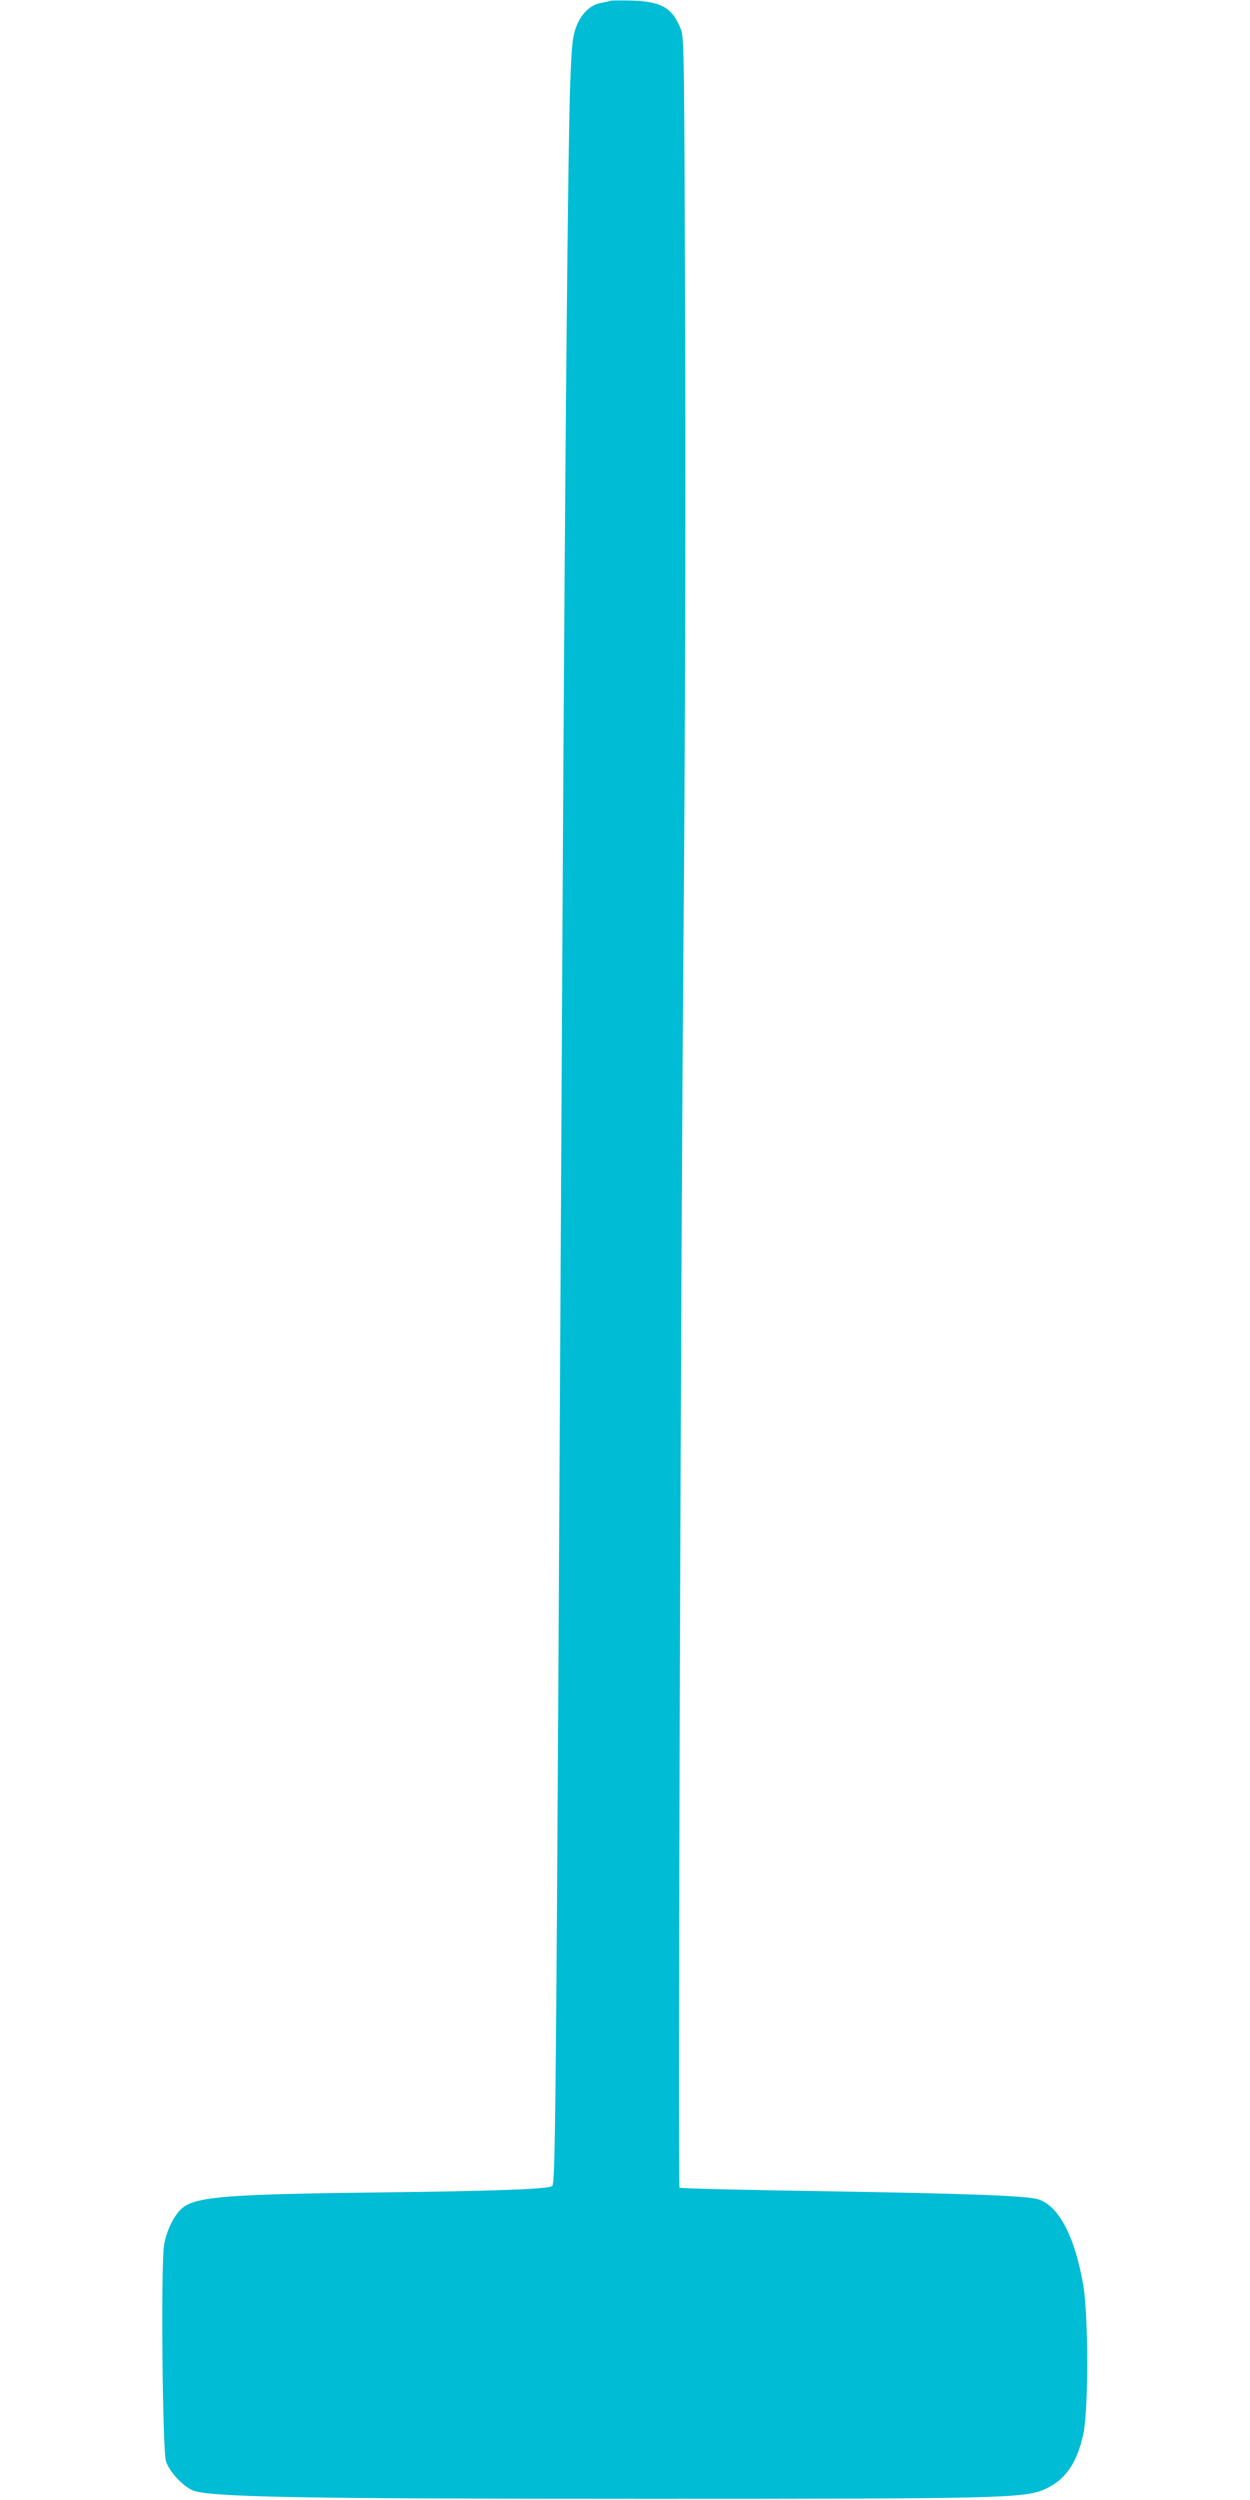 <?xml version="1.0" standalone="no"?>
<!DOCTYPE svg PUBLIC "-//W3C//DTD SVG 20010904//EN"
 "http://www.w3.org/TR/2001/REC-SVG-20010904/DTD/svg10.dtd">
<svg version="1.0" xmlns="http://www.w3.org/2000/svg"
 width="640pt" height="1280pt" viewBox="0 0 640 1280"
 preserveAspectRatio="xMidYMid meet">
<g transform="translate(0,1280) scale(0.1,-0.1)"
fill="#00bcd4" stroke="none">
<path d="M3125 12796 c-5 -3 -27 -7 -48 -11 -54 -9 -102 -56 -127 -123 -18
-48 -23 -91 -30 -277 -12 -293 -28 -2016 -40 -4305 -36 -6700 -34 -6465 -59
-6475 -35 -14 -329 -24 -856 -30 -784 -9 -949 -21 -1025 -75 -44 -32 -88 -118
-100 -196 -17 -109 -8 -1057 10 -1107 19 -53 81 -121 133 -146 75 -36 515 -45
2337 -45 1791 0 1926 3 2029 49 106 48 165 132 198 285 26 123 26 595 0 755
-42 250 -125 410 -230 444 -58 19 -365 30 -1102 42 -401 6 -733 14 -736 18 -9
9 7 4818 21 6456 7 770 11 2109 8 2975 -4 1444 -5 1579 -21 1618 -43 111 -98
144 -252 149 -55 1 -104 1 -110 -1z"/>
</g>
</svg>
